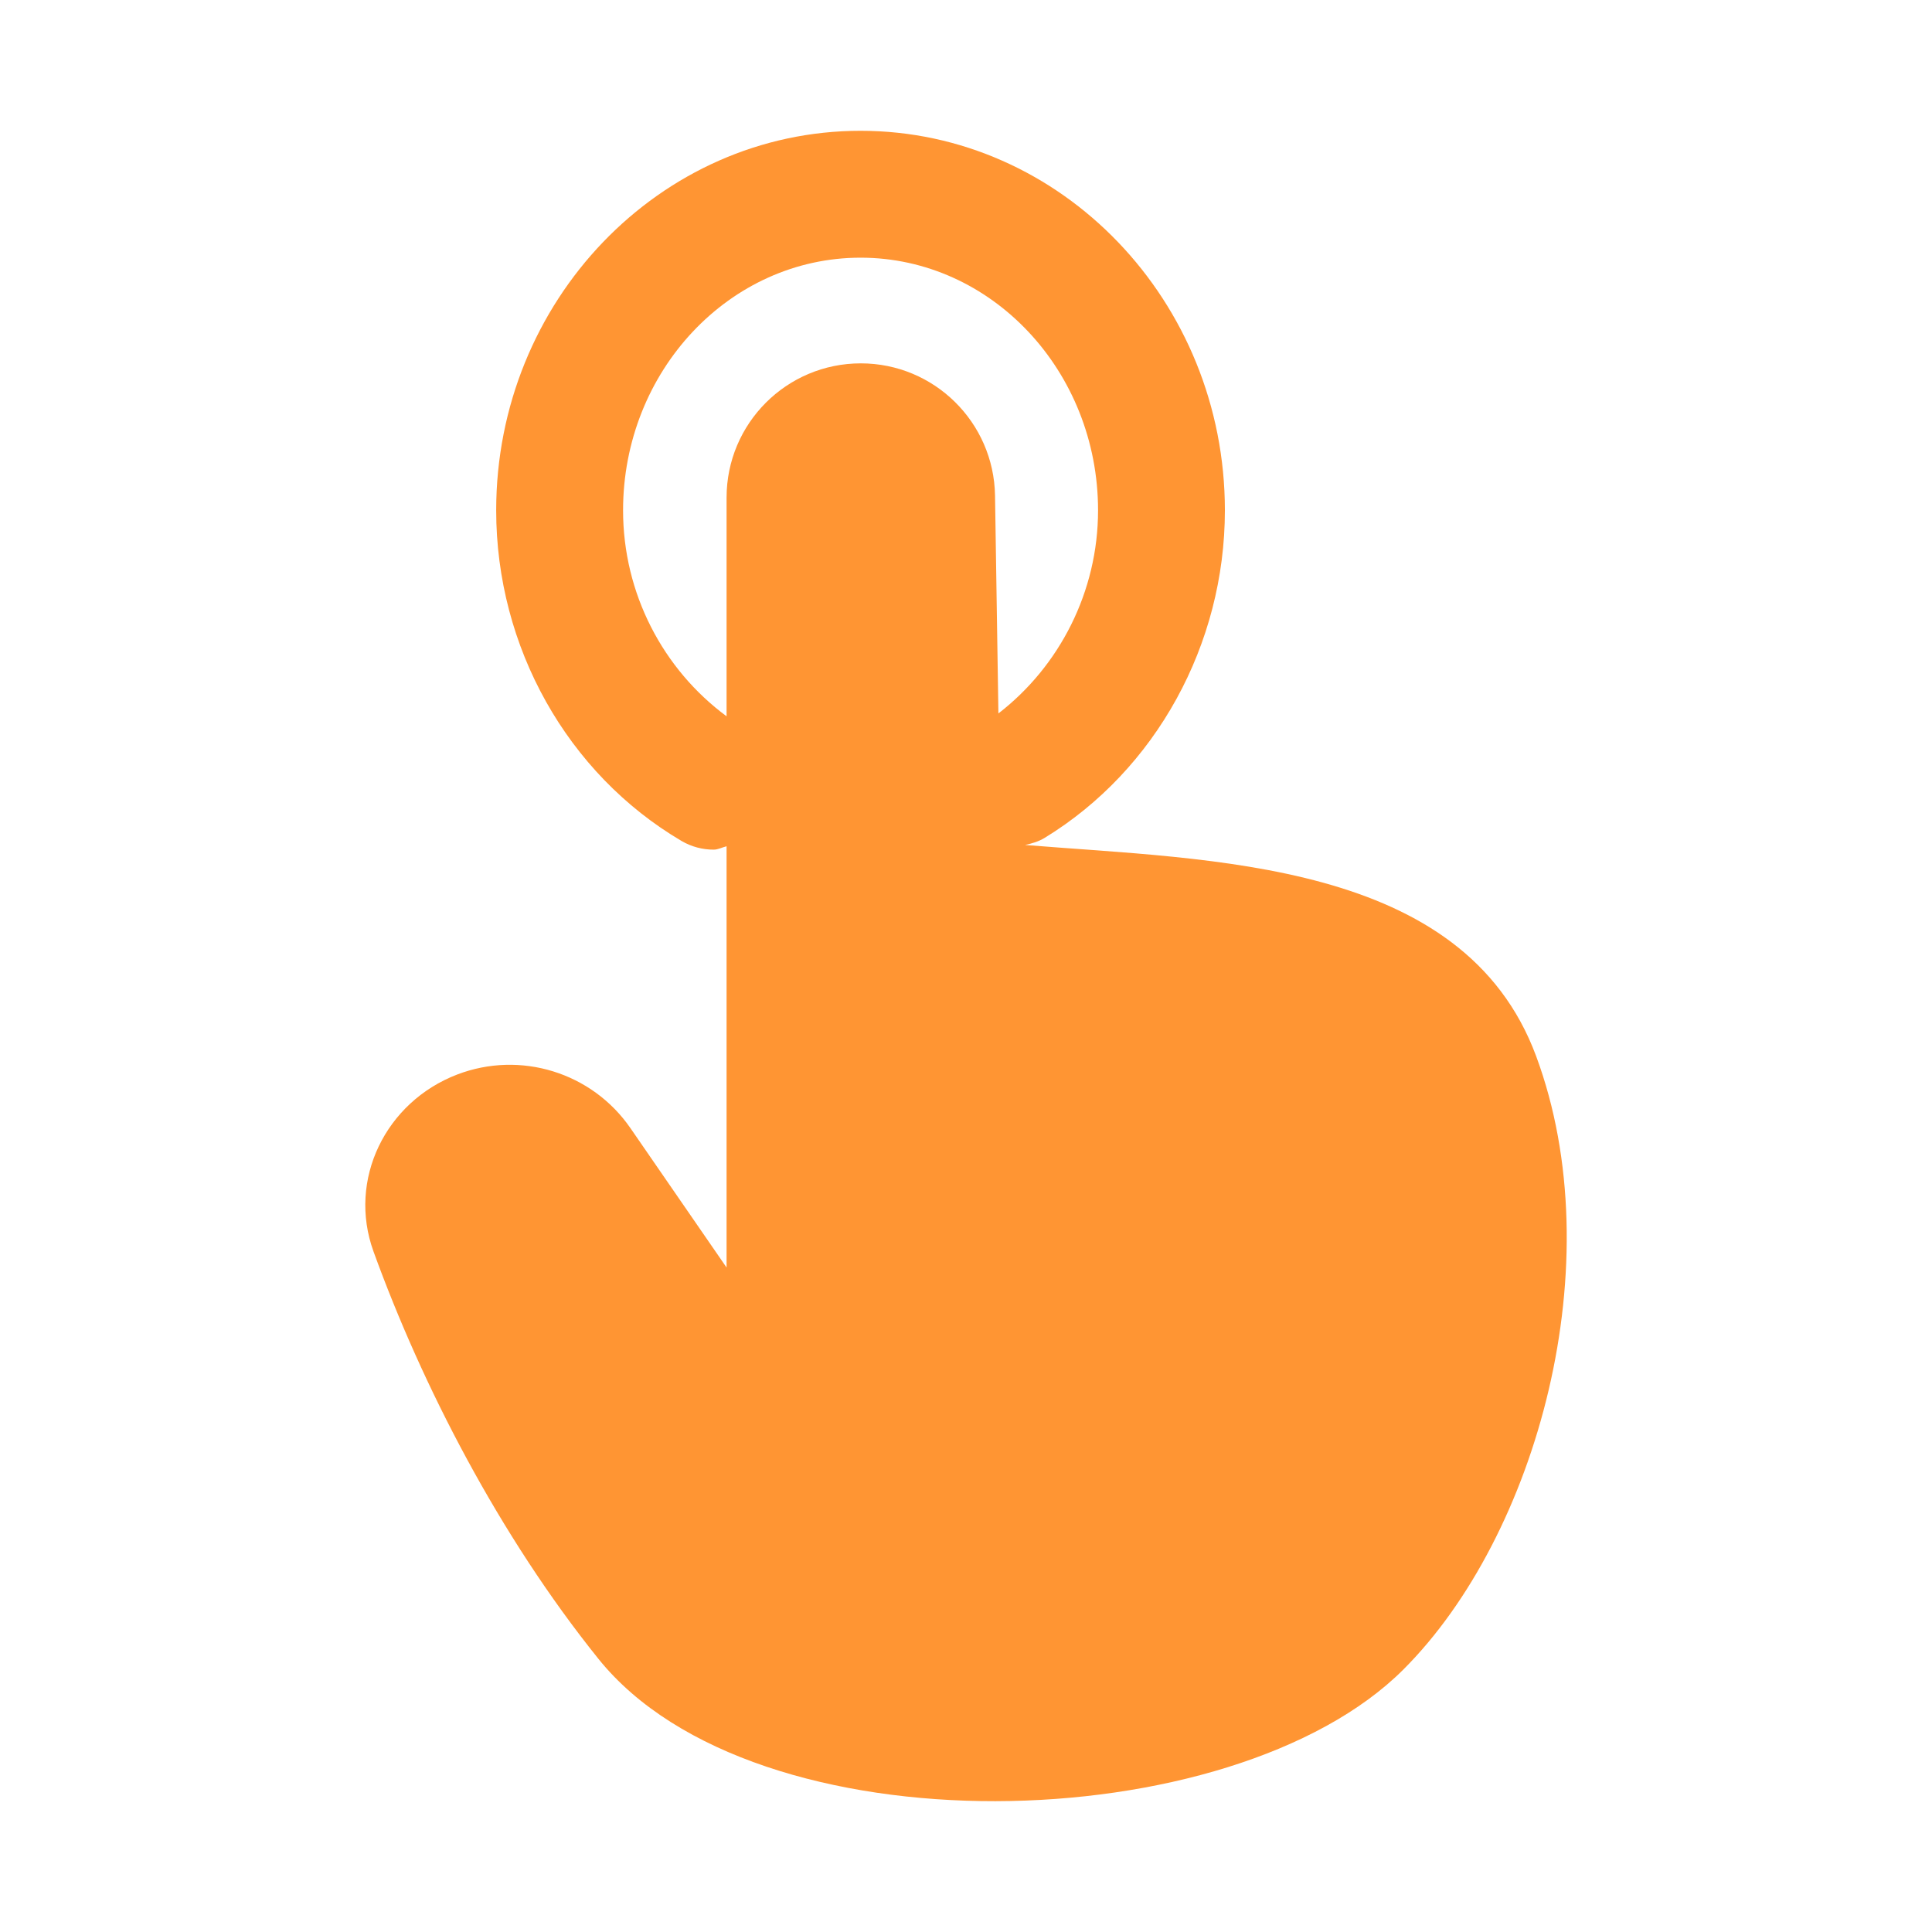 <svg width="40" height="40" viewBox="0 0 40 40" fill="none" xmlns="http://www.w3.org/2000/svg">
<path fill-rule="evenodd" clip-rule="evenodd" d="M20.601 10.26L20.671 14.771C21.937 13.794 22.734 12.248 22.734 10.566C22.734 7.683 20.527 5.335 17.817 5.335C15.106 5.335 12.9 7.683 12.9 10.566C12.9 12.29 13.728 13.858 15.043 14.83V10.302C15.043 8.768 16.286 7.523 17.822 7.523C19.34 7.523 20.576 8.742 20.601 10.26ZM9.465 22.247C10.774 21.745 12.259 22.204 13.054 23.359L15.043 26.243V17.521C14.952 17.543 14.868 17.591 14.775 17.591C14.549 17.591 14.32 17.534 14.11 17.411C11.744 16.017 10.273 13.394 10.273 10.566C10.273 6.235 13.658 2.708 17.817 2.708C21.975 2.708 25.36 6.235 25.36 10.566C25.36 13.342 23.931 15.939 21.632 17.345C21.504 17.424 21.364 17.464 21.223 17.494C25.078 17.811 30.298 17.802 31.804 21.866C33.387 26.137 31.83 31.791 29.057 34.564C25.518 38.103 15.628 38.371 12.39 34.345C10.337 31.791 8.74 28.689 7.733 25.911C7.193 24.421 7.985 22.815 9.465 22.247Z" fill="#FF9533"/>
</svg>

